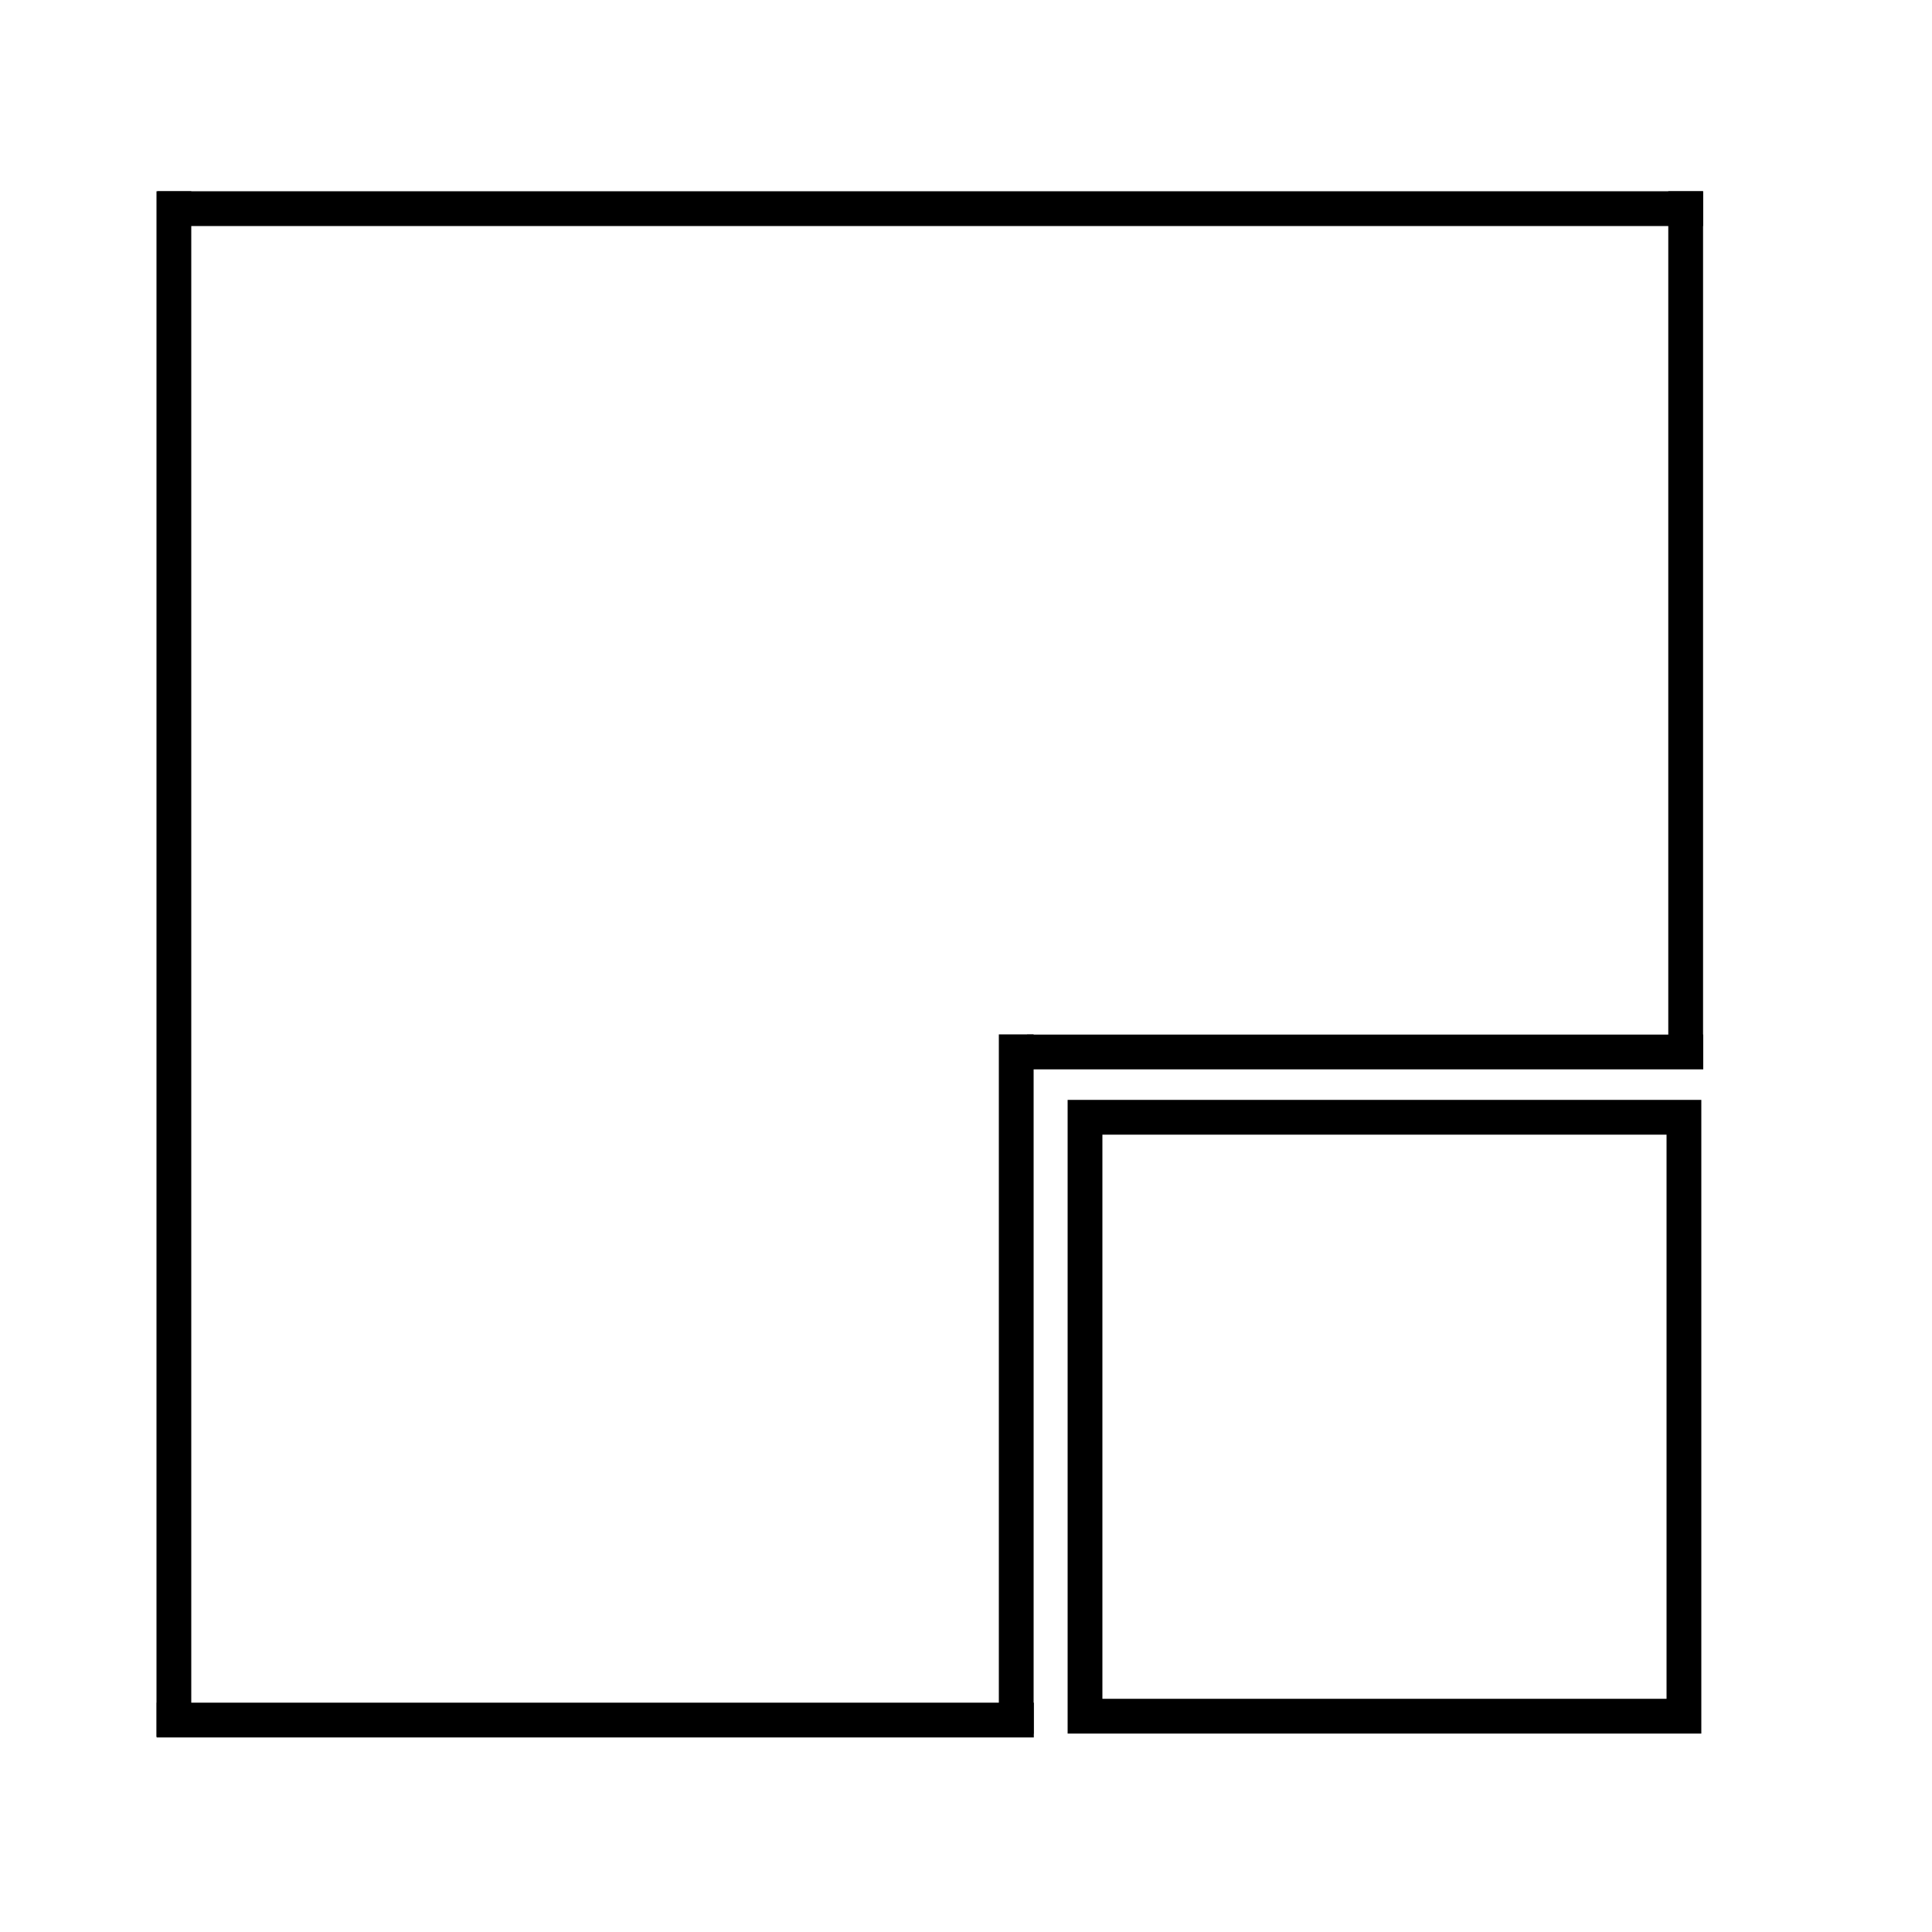 <?xml version="1.0" encoding="utf-8"?>
<!-- Generator: Adobe Illustrator 27.6.1, SVG Export Plug-In . SVG Version: 6.00 Build 0)  -->
<svg version="1.1" id="Layer_1" xmlns="http://www.w3.org/2000/svg" xmlns:xlink="http://www.w3.org/1999/xlink" x="0px" y="0px"
	 viewBox="0 0 1000 1000" style="enable-background:new 0 0 1000 1000;" xml:space="preserve">
<style type="text/css">
	.st0{fill:none;}
	.st1{stroke:#000000;stroke-width:18;stroke-miterlimit:10;}
	.st2{fill:none;stroke:#000000;stroke-width:18;stroke-miterlimit:10;}
</style>
<rect x="574.8" y="579.4" class="st0" width="428.5" height="422.9"/>
<line class="st1" x1="81.5" y1="108" x2="881.5" y2="108"/>
<line class="st1" x1="90" y1="899" x2="90" y2="99"/>
<line class="st1" x1="535.1" y1="890.3" x2="81.1" y2="890.3"/>
<line class="st1" x1="526" y1="535.4" x2="526" y2="897.4"/>
<rect x="561.6" y="578.3" class="st2" width="310" height="310"/>
<line class="st1" x1="872.5" y1="99" x2="872.5" y2="553"/>
<line class="st1" x1="531.6" y1="544.5" x2="881.6" y2="544.5"/>
</svg>
